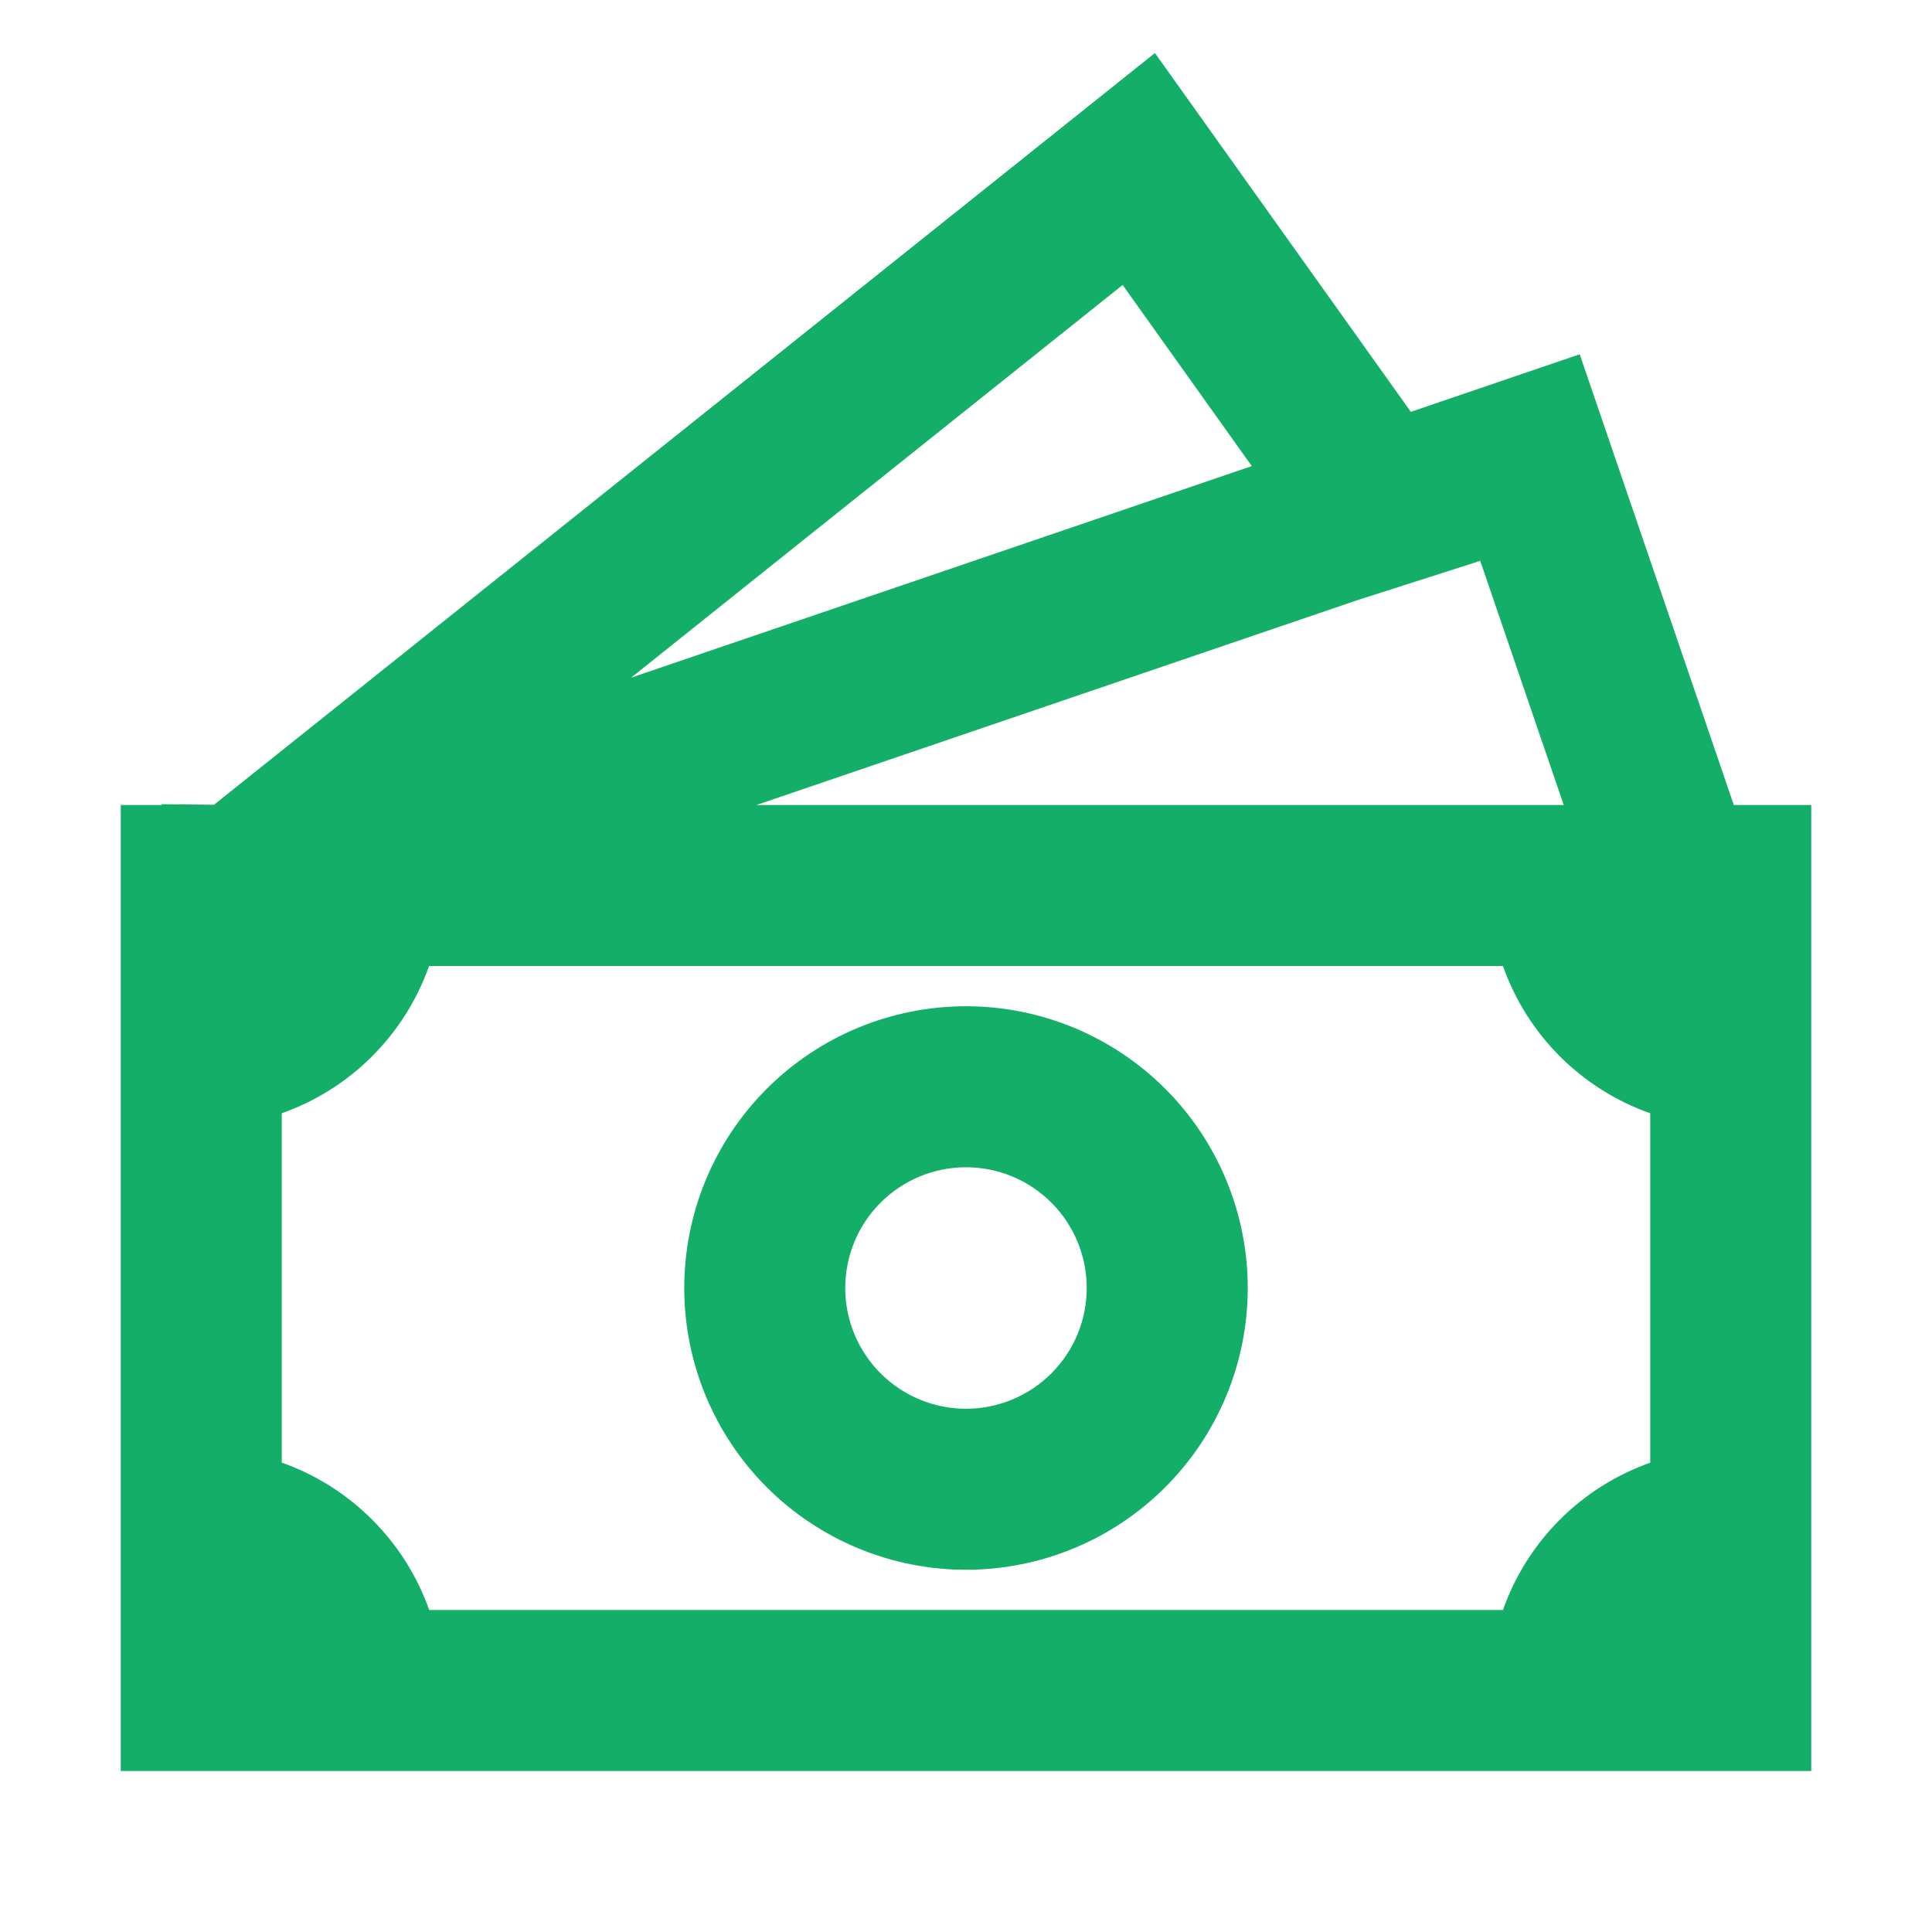 <svg width="77" height="77" viewBox="0 0 77 77" fill="none" xmlns="http://www.w3.org/2000/svg">
<path d="M38.5 40.104C35.522 40.104 32.666 41.287 30.56 43.393C28.454 45.499 27.271 48.355 27.271 51.333C27.271 54.312 28.454 57.168 30.56 59.274C32.666 61.38 35.522 62.563 38.5 62.563C41.478 62.563 44.334 61.38 46.44 59.274C48.546 57.168 49.729 54.312 49.729 51.333C49.729 48.355 48.546 45.499 46.44 43.393C44.334 41.287 41.478 40.104 38.5 40.104ZM33.687 51.333C33.687 50.057 34.194 48.833 35.097 47.931C35.999 47.028 37.224 46.521 38.5 46.521C39.776 46.521 41 47.028 41.903 47.931C42.805 48.833 43.312 50.057 43.312 51.333C43.312 52.61 42.805 53.834 41.903 54.736C41 55.639 39.776 56.146 38.5 56.146C37.224 56.146 35.999 55.639 35.097 54.736C34.194 53.834 33.687 52.61 33.687 51.333Z" fill="#13AE67"/>
<path d="M56.229 16.414L46.03 2.114L8.528 32.074L6.449 32.051V32.083H4.812V70.583H72.188V32.083H69.101L62.96 14.12L56.229 16.414ZM62.322 32.083H30.149L54.112 23.915L58.995 22.352L62.322 32.083ZM49.89 18.576L25.153 27.008L44.743 11.357L49.89 18.576ZM11.229 58.292V44.368C12.584 43.89 13.814 43.115 14.83 42.099C15.846 41.084 16.622 39.854 17.1 38.5H59.9C60.378 39.855 61.154 41.085 62.169 42.101C63.185 43.117 64.416 43.893 65.771 44.371V58.295C64.416 58.774 63.185 59.549 62.169 60.565C61.154 61.581 60.378 62.812 59.9 64.167H17.107C16.626 62.812 15.849 61.581 14.832 60.565C13.815 59.548 12.584 58.772 11.229 58.292Z" fill="#13AE67"/>
</svg>
